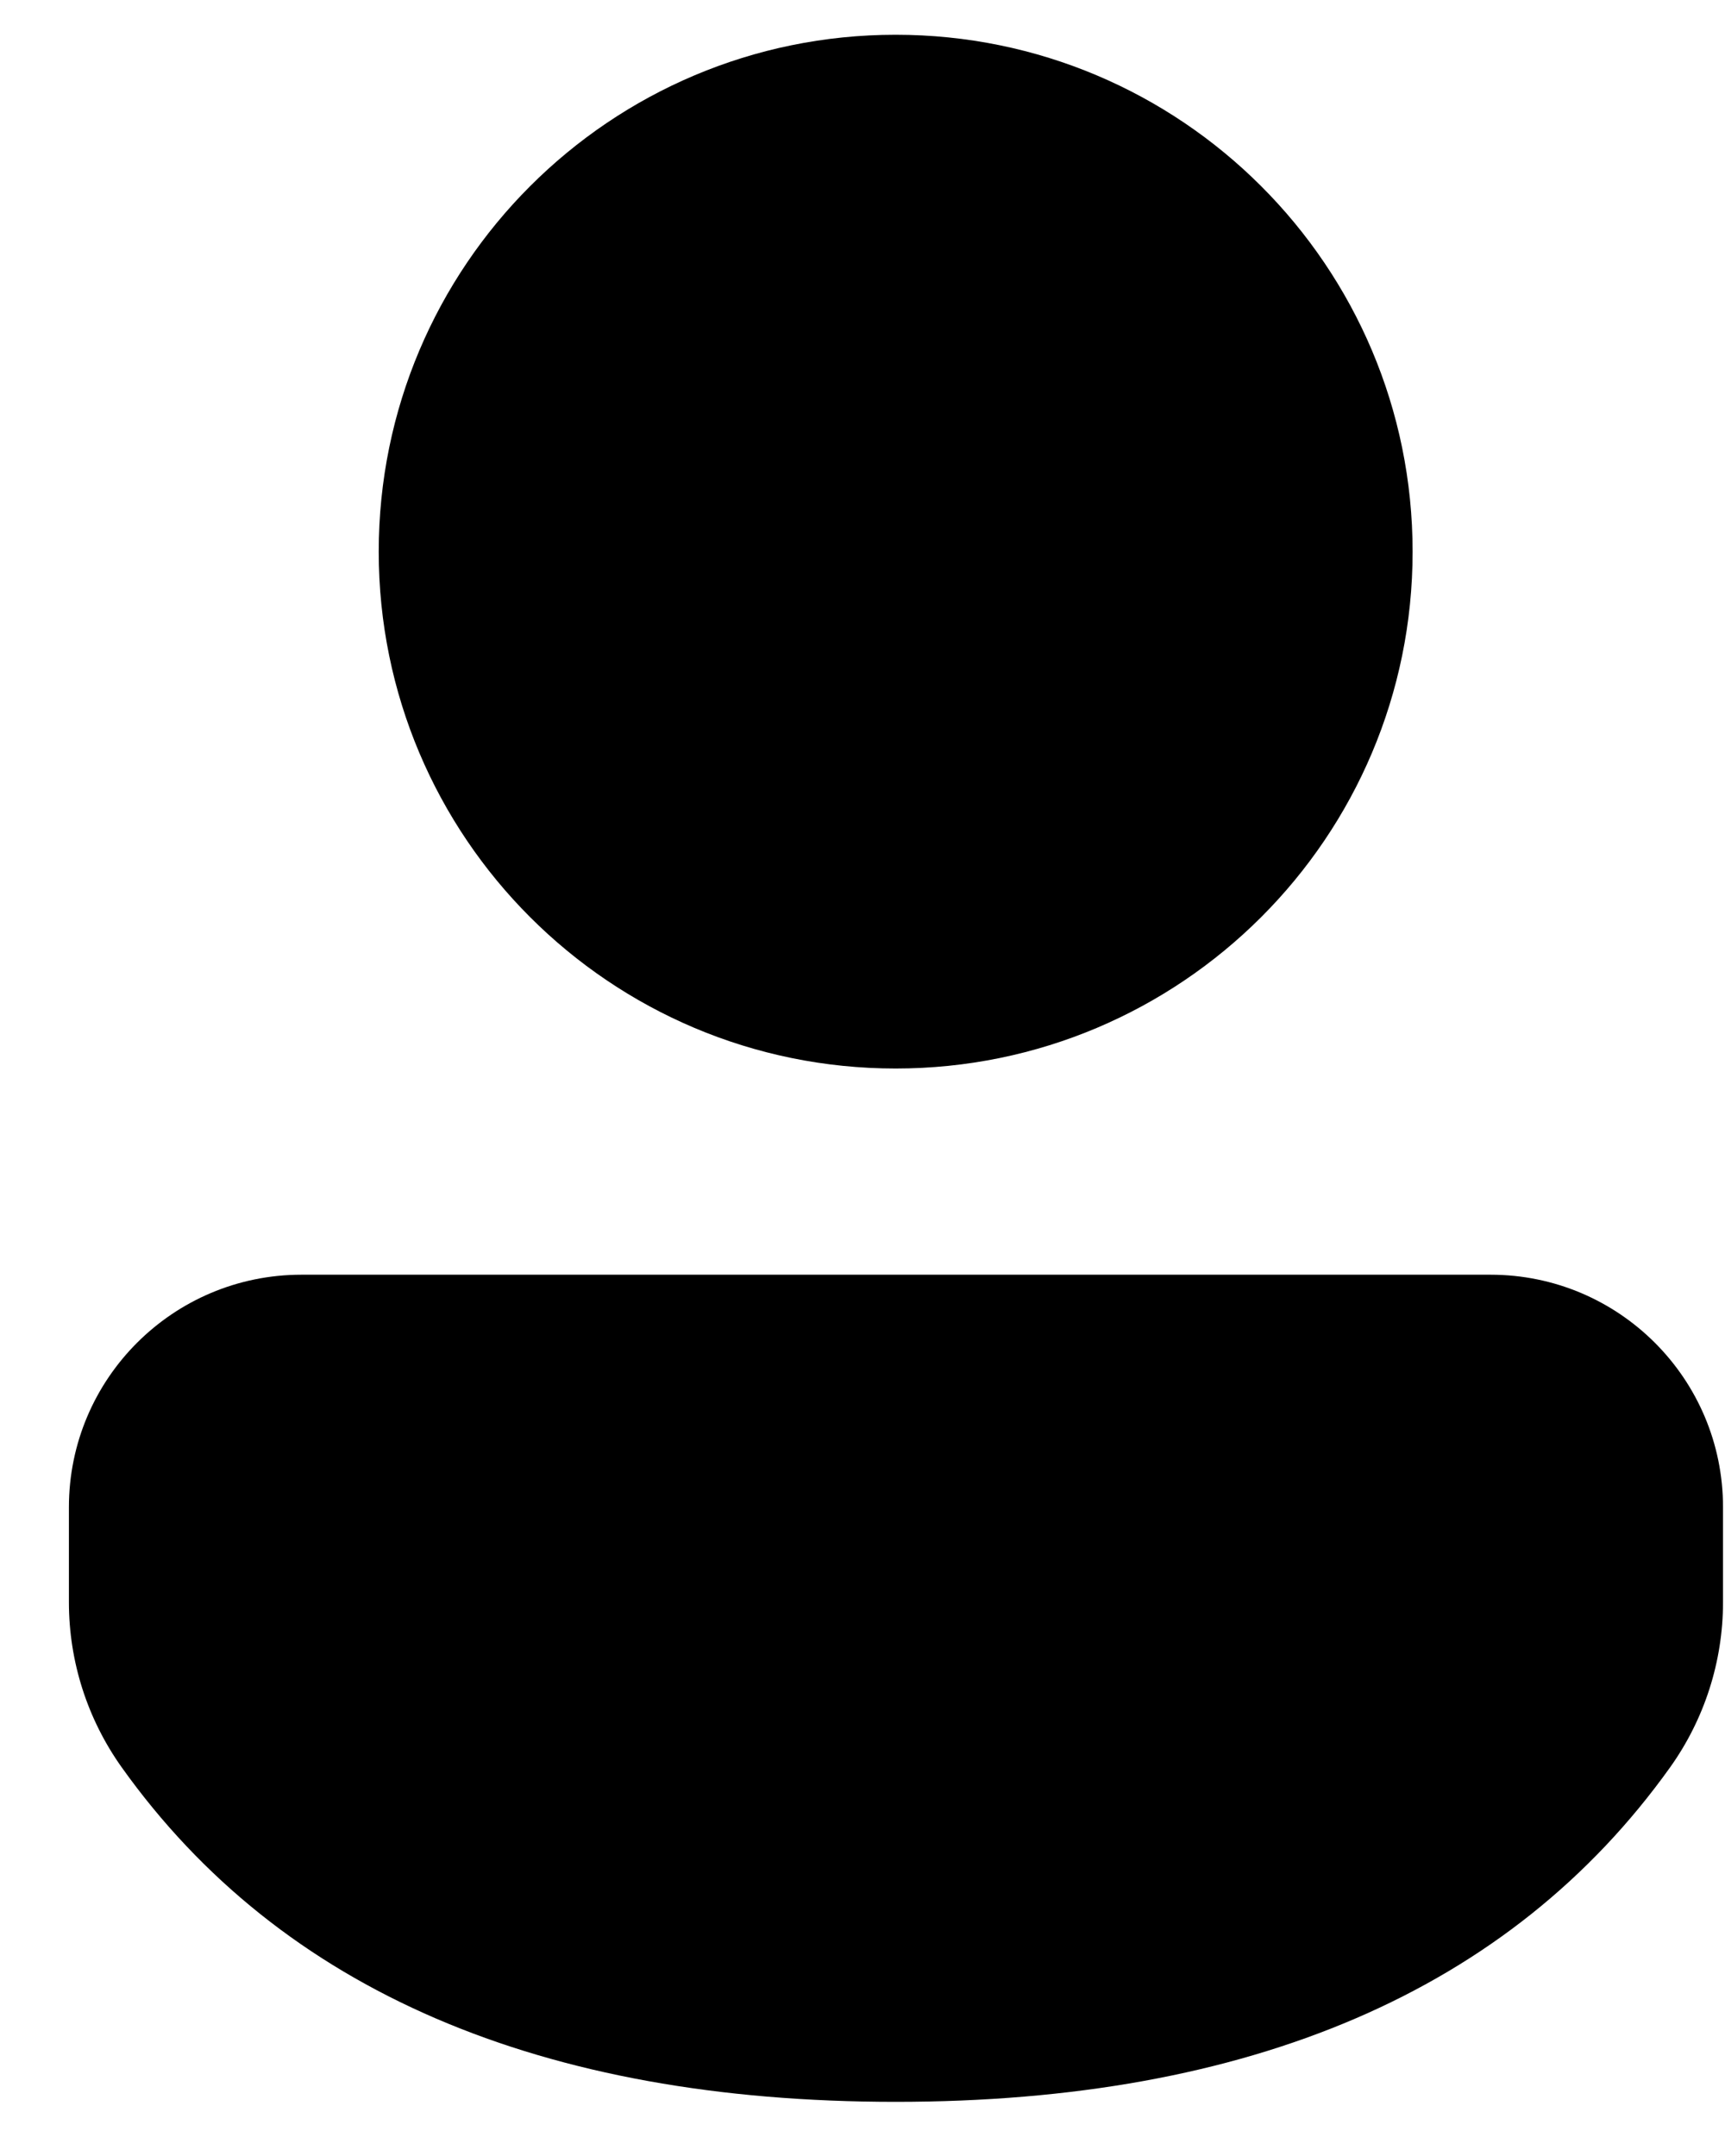 <svg width="20" height="25" viewBox="0 0 20 25" fill="none" xmlns="http://www.w3.org/2000/svg">
<path d="M17.282 14.781C18.77 14.781 19.977 15.988 19.977 17.477V18.578C19.977 19.265 19.762 19.935 19.363 20.494C17.51 23.087 14.484 24.372 10.384 24.372C6.284 24.372 3.26 23.087 1.411 20.493C1.013 19.934 0.799 19.266 0.799 18.58V17.477C0.799 15.988 2.006 14.781 3.495 14.781H17.282ZM10.384 0.403C13.694 0.403 16.378 3.087 16.378 6.397C16.378 9.707 13.694 12.39 10.384 12.39C7.074 12.39 4.391 9.707 4.391 6.397C4.391 3.087 7.074 0.403 10.384 0.403Z" fill="black"/>
</svg>
